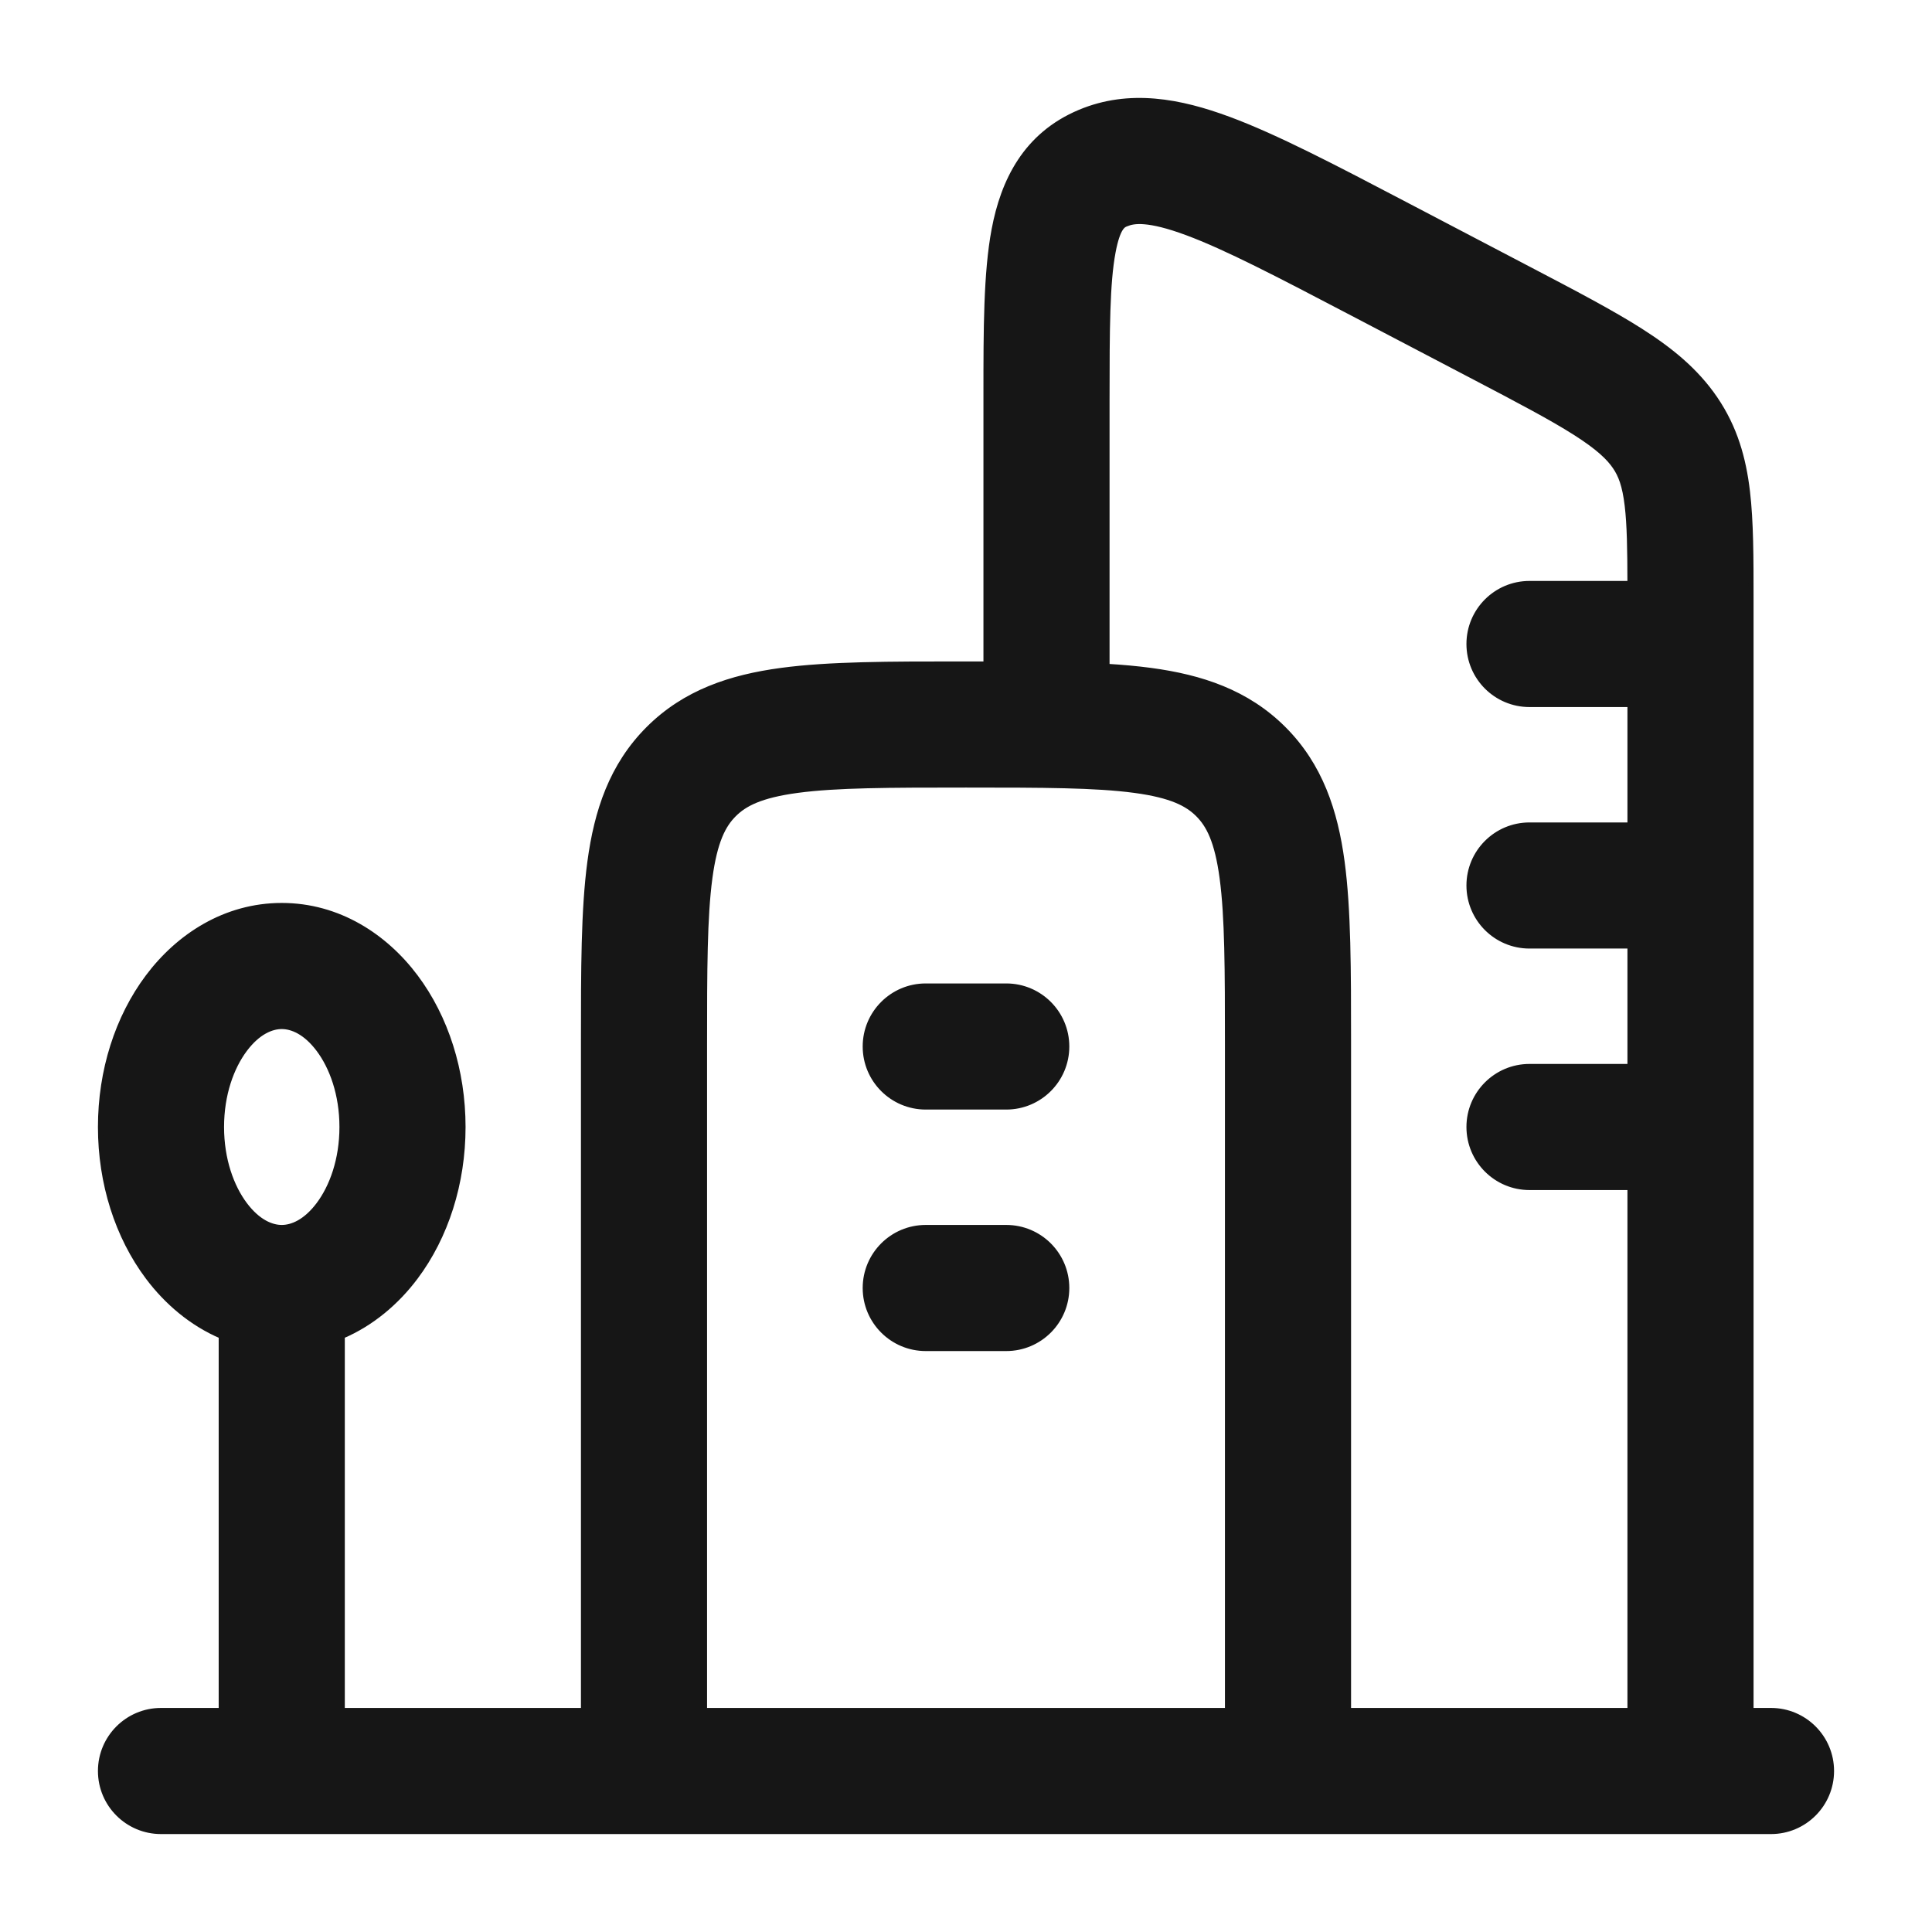 <svg width="360" height="360" viewBox="0 0 360 360" fill="none" xmlns="http://www.w3.org/2000/svg">
<path d="M172.5 183.75C166.287 183.75 161.25 188.787 161.25 195C161.25 201.213 166.287 206.25 172.5 206.25H187.5C193.713 206.25 198.75 201.213 198.75 195C198.75 188.787 193.713 183.75 187.5 183.75H172.5Z" fill="#161616"/>
<path d="M172.5 228.75C166.287 228.75 161.25 233.787 161.25 240C161.25 246.213 166.287 251.25 172.5 251.25H187.5C193.713 251.25 198.75 246.213 198.75 240C198.75 233.787 193.713 228.75 187.5 228.75H172.5Z" fill="#161616"/>
<path fill-rule="evenodd" clip-rule="evenodd" d="M108.75 194.22L108.75 318.75H63.75L63.75 248.943C69.27 246.588 73.914 242.624 77.41 237.963C83.077 230.407 86.25 220.483 86.25 210C86.25 199.517 83.077 189.593 77.41 182.037C71.74 174.477 63.048 168.75 52.5 168.75C41.952 168.75 33.26 174.477 27.59 182.037C21.923 189.593 18.75 199.517 18.75 210C18.75 220.483 21.923 230.407 27.59 237.963C31.086 242.624 35.73 246.588 41.25 248.943L41.25 318.75H30C23.787 318.75 18.75 323.787 18.75 330C18.75 336.213 23.787 341.25 30 341.25H119.974L120 341.25L240 341.25L240.026 341.25H330C336.213 341.25 341.25 336.213 341.25 330C341.25 323.787 336.213 318.75 330 318.75H326.25L326.25 111.675C326.251 103.955 326.251 97.21 325.58 91.558C324.849 85.401 323.252 79.71 319.564 74.298C315.978 69.034 311.187 65.178 305.627 61.639C300.272 58.231 293.38 54.621 285.025 50.247L261.703 38.034C248.616 31.18 237.824 25.529 228.984 22.249C219.957 18.9 210.483 17.035 201.203 20.936C191.097 25.184 186.963 33.779 185.265 42.802C183.748 50.863 183.749 61.44 183.75 73.436L183.75 123.75L179.22 123.75C165.743 123.749 154.505 123.749 145.583 124.949C136.166 126.215 127.664 129 120.832 135.832C114 142.664 111.215 151.166 109.949 160.583C108.749 169.504 108.75 180.743 108.75 194.22ZM239.168 135.832C246 142.664 248.785 151.166 250.051 160.583C251.251 169.504 251.25 180.743 251.25 194.22L251.25 318.75H303.75V221.25H285C278.787 221.25 273.75 216.213 273.75 210C273.75 203.787 278.787 198.75 285 198.75H303.75V176.25H285C278.787 176.25 273.75 171.213 273.75 165C273.75 158.787 278.787 153.75 285 153.75H303.75L303.75 131.25H285C278.787 131.25 273.75 126.213 273.75 120C273.75 113.787 278.787 108.75 285 108.75H303.748C303.735 102.232 303.66 97.773 303.237 94.21C302.785 90.399 302.016 88.501 300.97 86.967C299.824 85.284 297.888 83.384 293.546 80.62C289.089 77.784 283.047 74.609 274.157 69.954L251.969 58.335C238 51.02 228.487 46.063 221.158 43.344C213.857 40.636 211.206 41.138 209.923 41.677L209.822 41.716C209.313 41.903 208.256 42.292 207.376 46.964C206.298 52.694 206.25 61.108 206.25 74.511L206.25 124.189C209.158 124.364 211.881 124.608 214.417 124.949C223.834 126.215 232.336 129 239.168 135.832ZM228.75 195L228.75 318.75L131.25 318.75V195C131.25 180.54 131.274 170.826 132.248 163.581C133.179 156.659 134.787 153.696 136.742 151.742C138.697 149.787 141.659 148.179 148.581 147.248C155.826 146.274 165.54 146.25 180 146.25C194.46 146.25 204.174 146.274 211.419 147.248C218.341 148.179 221.304 149.787 223.258 151.742C225.213 153.696 226.821 156.659 227.752 163.581C228.726 170.826 228.75 180.54 228.75 195ZM52.5 228.75C50.622 228.75 48.063 227.761 45.59 224.463C43.114 221.162 41.25 216.085 41.25 210C41.25 203.914 43.114 198.838 45.59 195.537C48.063 192.239 50.622 191.25 52.5 191.25C54.378 191.25 56.937 192.239 59.41 195.537C61.886 198.838 63.75 203.914 63.75 210C63.75 216.085 61.886 221.162 59.41 224.463C56.937 227.761 54.378 228.75 52.5 228.75Z" fill="#161616"/>
<path d="M172.5 183.75C166.287 183.75 161.25 188.787 161.25 195C161.25 201.213 166.287 206.25 172.5 206.25H187.5C193.713 206.25 198.75 201.213 198.75 195C198.75 188.787 193.713 183.75 187.5 183.75H172.5Z" stroke="#161616"/>
<path d="M172.5 228.75C166.287 228.75 161.25 233.787 161.25 240C161.25 246.213 166.287 251.25 172.5 251.25H187.5C193.713 251.25 198.75 246.213 198.75 240C198.75 233.787 193.713 228.75 187.5 228.75H172.5Z" stroke="#161616"/>
<path fill-rule="evenodd" clip-rule="evenodd" d="M108.75 194.22L108.75 318.75H63.75L63.75 248.943C69.27 246.588 73.914 242.624 77.41 237.963C83.077 230.407 86.25 220.483 86.25 210C86.25 199.517 83.077 189.593 77.41 182.037C71.74 174.477 63.048 168.75 52.5 168.75C41.952 168.75 33.26 174.477 27.59 182.037C21.923 189.593 18.75 199.517 18.75 210C18.75 220.483 21.923 230.407 27.59 237.963C31.086 242.624 35.73 246.588 41.25 248.943L41.25 318.75H30C23.787 318.75 18.75 323.787 18.75 330C18.75 336.213 23.787 341.25 30 341.25H119.974L120 341.25L240 341.25L240.026 341.25H330C336.213 341.25 341.25 336.213 341.25 330C341.25 323.787 336.213 318.75 330 318.75H326.25L326.25 111.675C326.251 103.955 326.251 97.21 325.58 91.558C324.849 85.401 323.252 79.71 319.564 74.298C315.978 69.034 311.187 65.178 305.627 61.639C300.272 58.231 293.38 54.621 285.025 50.247L261.703 38.034C248.616 31.18 237.824 25.529 228.984 22.249C219.957 18.9 210.483 17.035 201.203 20.936C191.097 25.184 186.963 33.779 185.265 42.802C183.748 50.863 183.749 61.44 183.75 73.436L183.75 123.75L179.22 123.75C165.743 123.749 154.505 123.749 145.583 124.949C136.166 126.215 127.664 129 120.832 135.832C114 142.664 111.215 151.166 109.949 160.583C108.749 169.504 108.75 180.743 108.75 194.22ZM239.168 135.832C246 142.664 248.785 151.166 250.051 160.583C251.251 169.504 251.25 180.743 251.25 194.22L251.25 318.75H303.75V221.25H285C278.787 221.25 273.75 216.213 273.75 210C273.75 203.787 278.787 198.75 285 198.75H303.75V176.25H285C278.787 176.25 273.75 171.213 273.75 165C273.75 158.787 278.787 153.75 285 153.75H303.75L303.75 131.25H285C278.787 131.25 273.75 126.213 273.75 120C273.75 113.787 278.787 108.75 285 108.75H303.748C303.735 102.232 303.66 97.773 303.237 94.21C302.785 90.399 302.016 88.501 300.97 86.967C299.824 85.284 297.888 83.384 293.546 80.62C289.089 77.784 283.047 74.609 274.157 69.954L251.969 58.335C238 51.02 228.487 46.063 221.158 43.344C213.857 40.636 211.206 41.138 209.923 41.677L209.822 41.716C209.313 41.903 208.256 42.292 207.376 46.964C206.298 52.694 206.25 61.108 206.25 74.511L206.25 124.189C209.158 124.364 211.881 124.608 214.417 124.949C223.834 126.215 232.336 129 239.168 135.832ZM228.75 195L228.75 318.75L131.25 318.75V195C131.25 180.54 131.274 170.826 132.248 163.581C133.179 156.659 134.787 153.696 136.742 151.742C138.697 149.787 141.659 148.179 148.581 147.248C155.826 146.274 165.54 146.25 180 146.25C194.46 146.25 204.174 146.274 211.419 147.248C218.341 148.179 221.304 149.787 223.258 151.742C225.213 153.696 226.821 156.659 227.752 163.581C228.726 170.826 228.75 180.54 228.75 195ZM52.5 228.75C50.622 228.75 48.063 227.761 45.59 224.463C43.114 221.162 41.25 216.085 41.25 210C41.25 203.914 43.114 198.838 45.59 195.537C48.063 192.239 50.622 191.25 52.5 191.25C54.378 191.25 56.937 192.239 59.41 195.537C61.886 198.838 63.75 203.914 63.75 210C63.75 216.085 61.886 221.162 59.41 224.463C56.937 227.761 54.378 228.75 52.5 228.75Z" stroke="#161616"/>
</svg>
